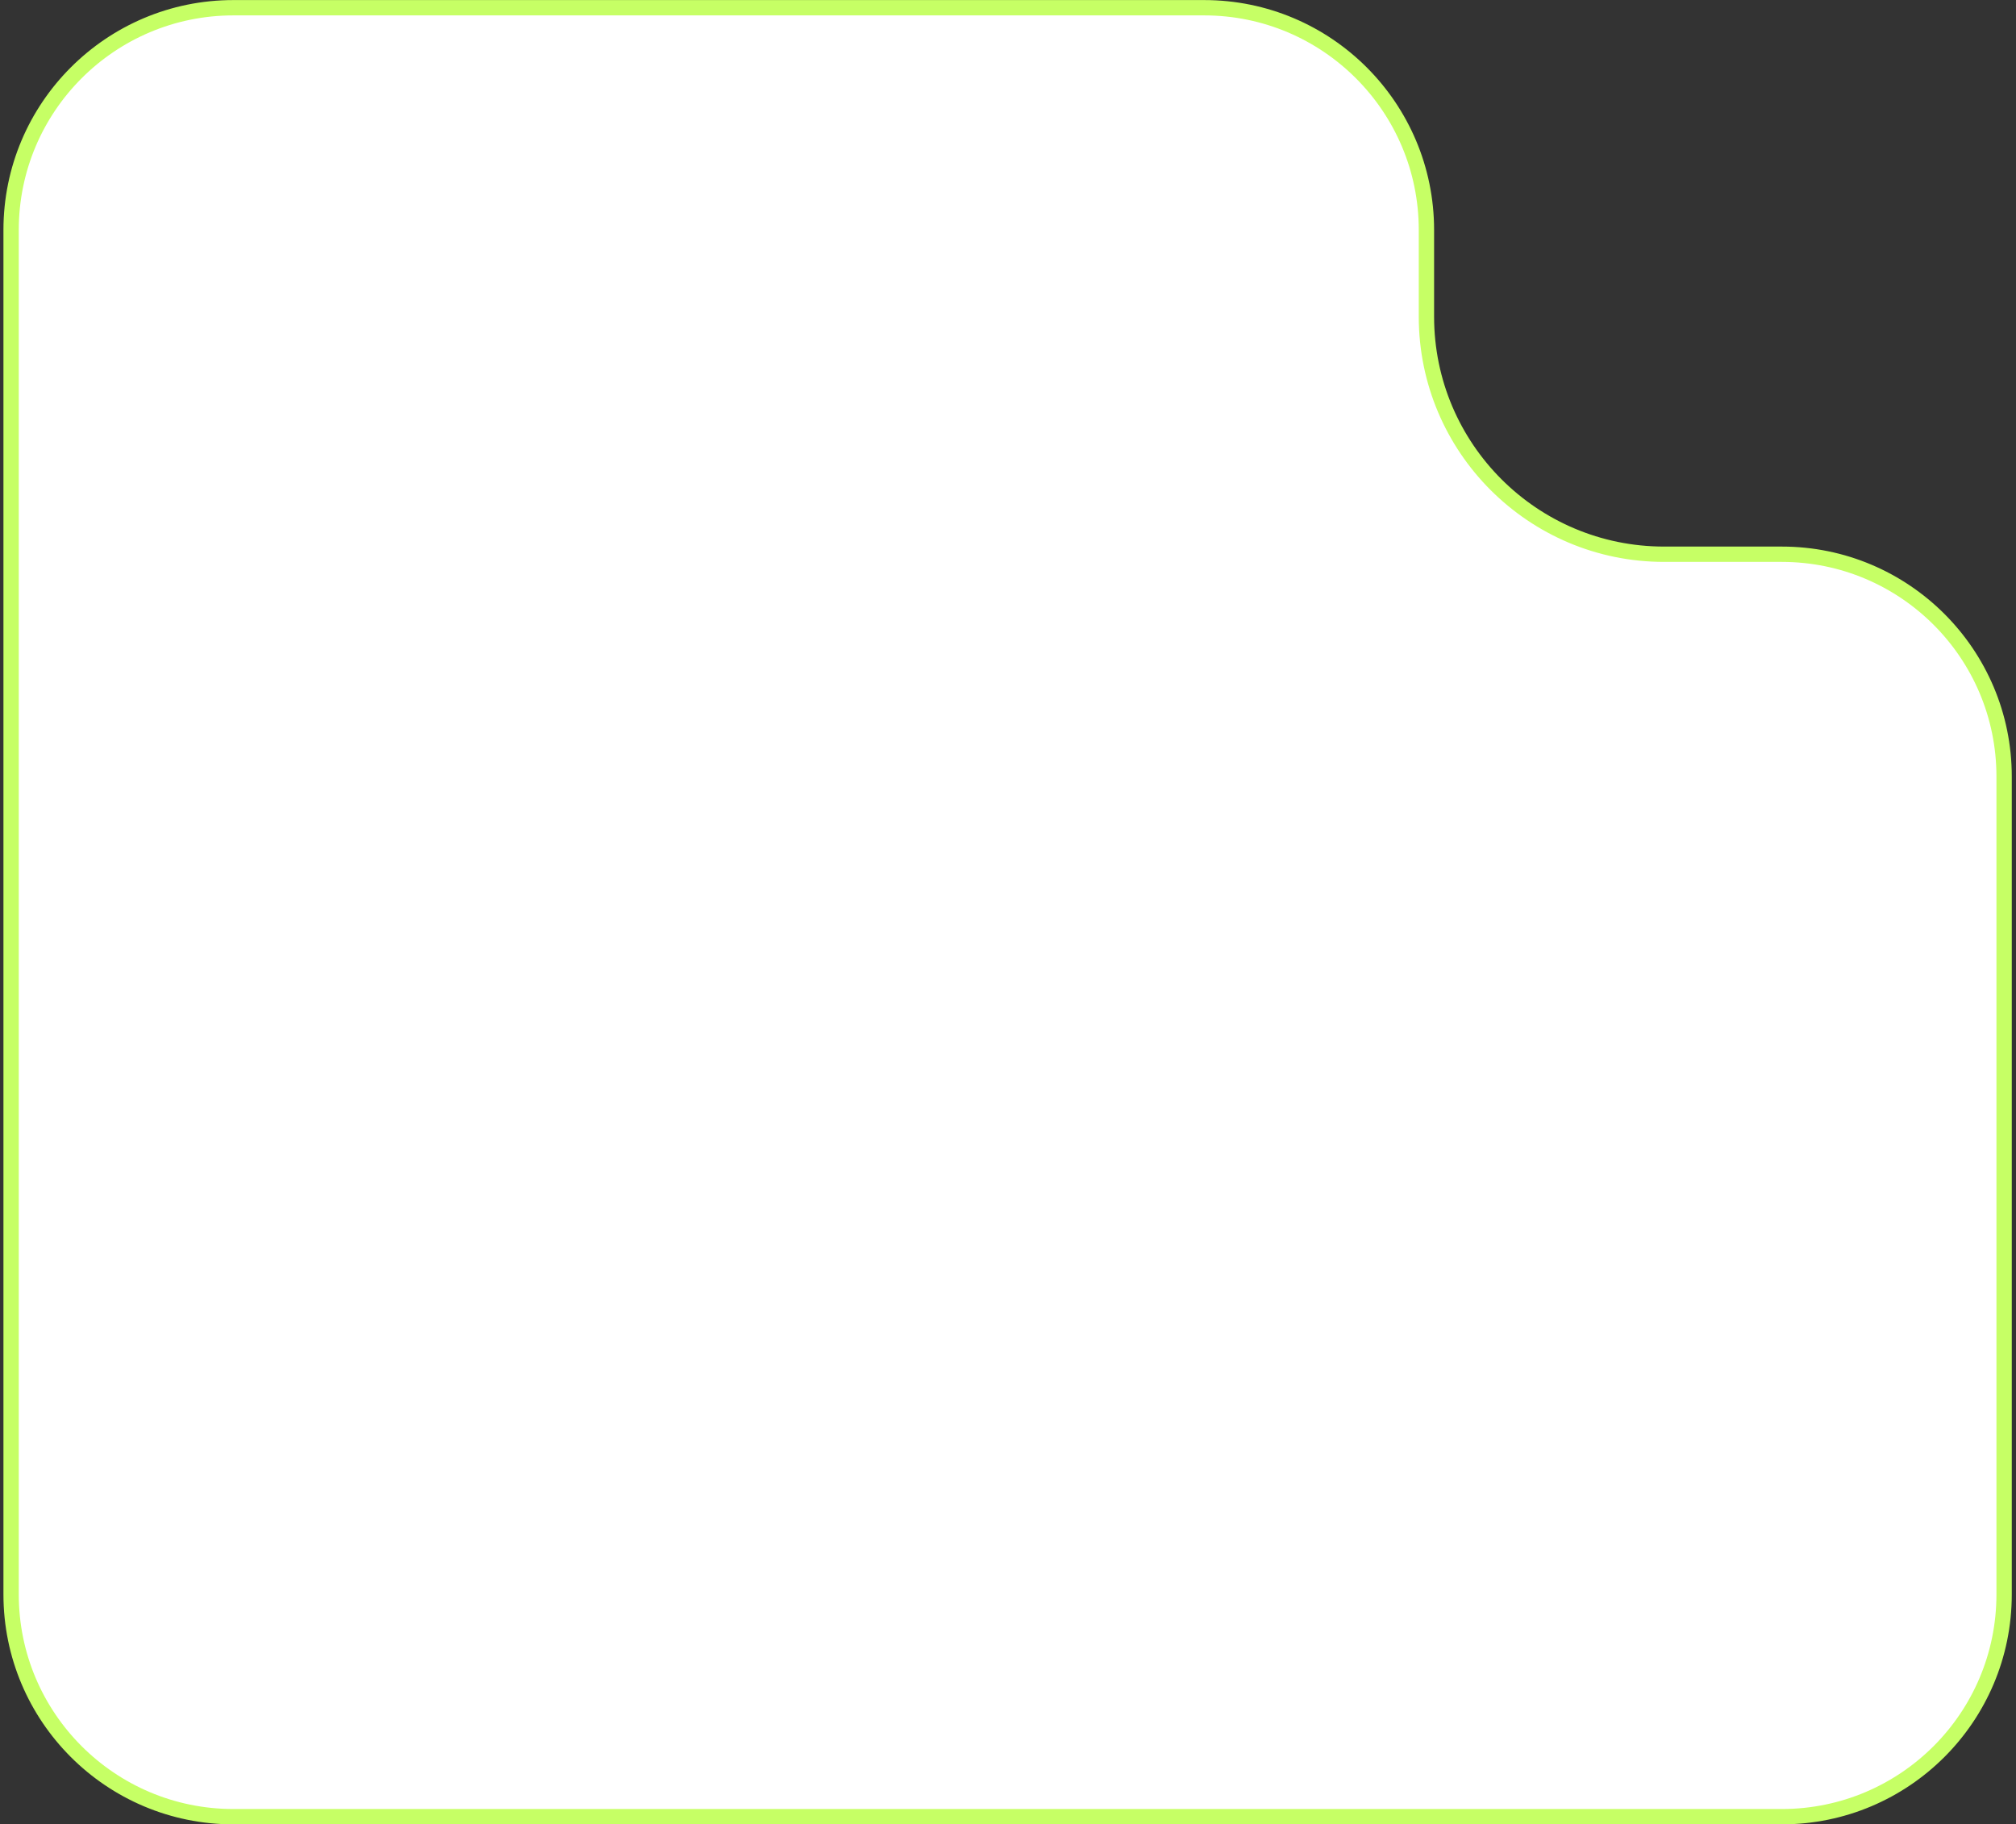 <?xml version="1.0" encoding="UTF-8"?> <svg xmlns="http://www.w3.org/2000/svg" width="263" height="238" viewBox="0 0 263 238" fill="none"><rect x="0" y="0" width="263" height="238" fill="#333333" stroke="none"/><path d="M30.449 1.008H157.087C173.103 1.008 186.087 13.992 186.087 30.008V41.307C186.087 58.428 199.966 72.307 217.087 72.307H232.449C248.465 72.307 261.449 85.291 261.449 101.307V208.008C261.449 224.024 248.466 237.008 232.449 237.008H30.449C14.433 237.008 1.449 224.024 1.449 208.008V30.008C1.449 13.992 14.433 1.008 30.449 1.008Z" fill="white" stroke="#C6FF65" stroke-width="2"></path></svg> 